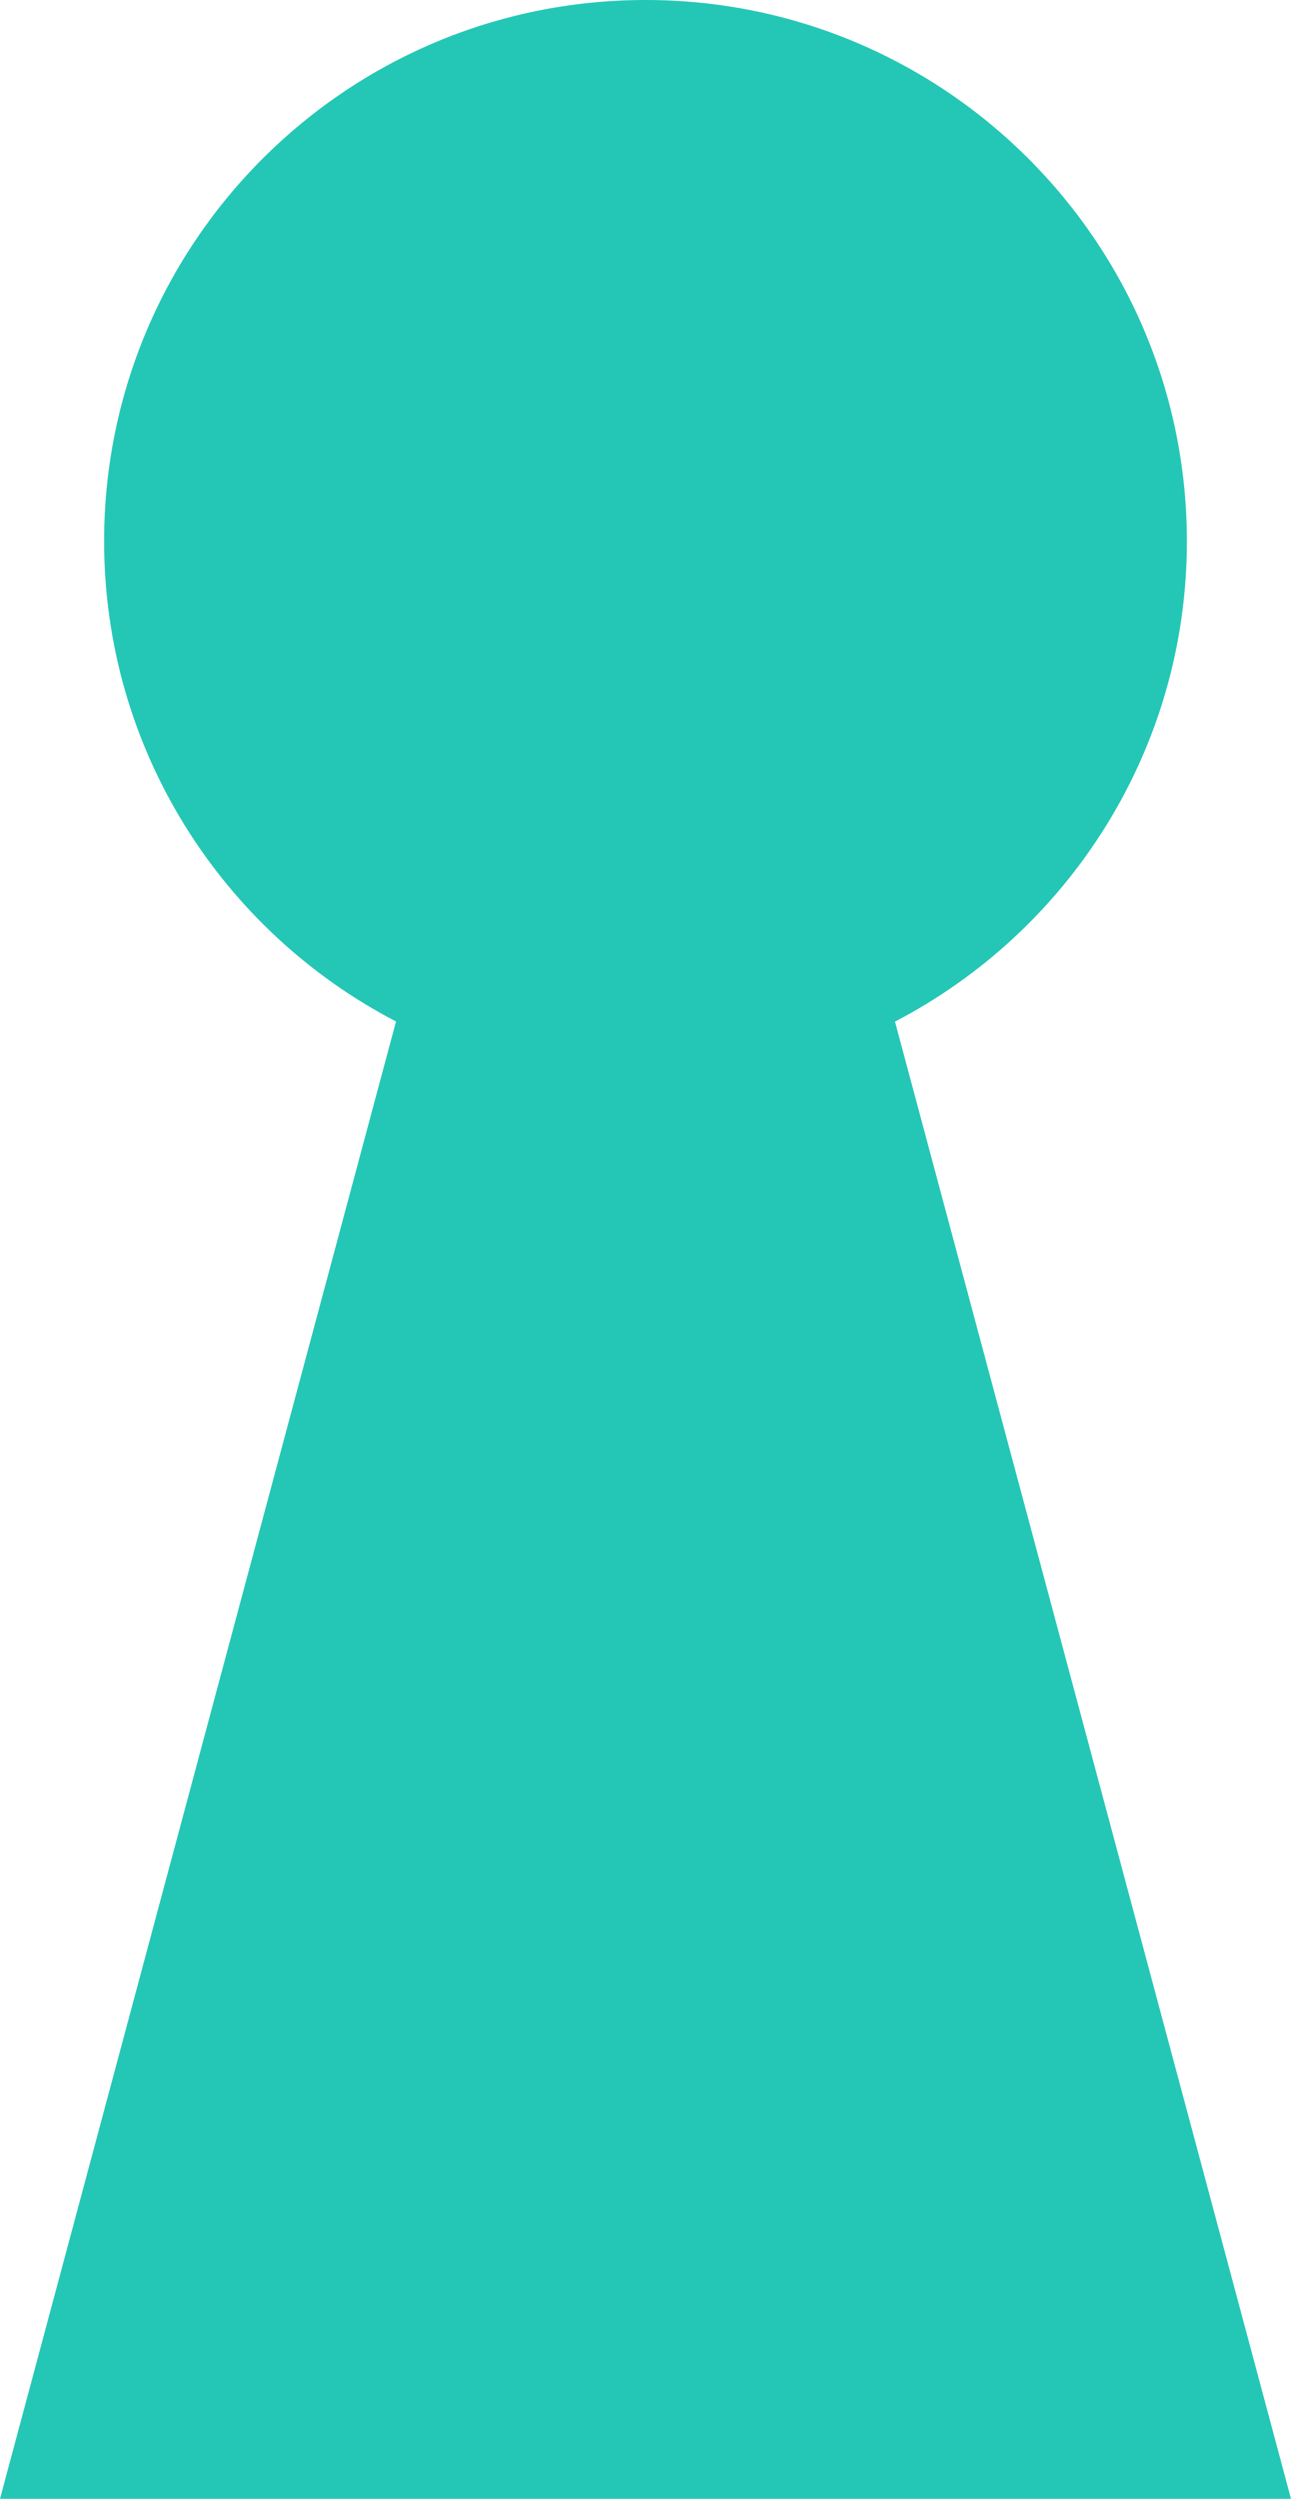 <?xml version="1.0" encoding="UTF-8"?> <svg xmlns="http://www.w3.org/2000/svg" id="Layer_2" data-name="Layer 2" viewBox="0 0 95.09 184.08"><defs><style> .cls-1 { fill: #24c7b5; } </style></defs><g id="Layer_1-2" data-name="Layer 1"><path class="cls-1" d="m95.09,184.08l-29.17-108.82c12.77-6.65,21.5-19.99,21.5-35.38C87.42,17.85,69.57,0,47.55,0S7.67,17.85,7.67,39.87c0,15.39,8.73,28.74,21.5,35.38L0,184.08h95.09Z"></path></g></svg> 